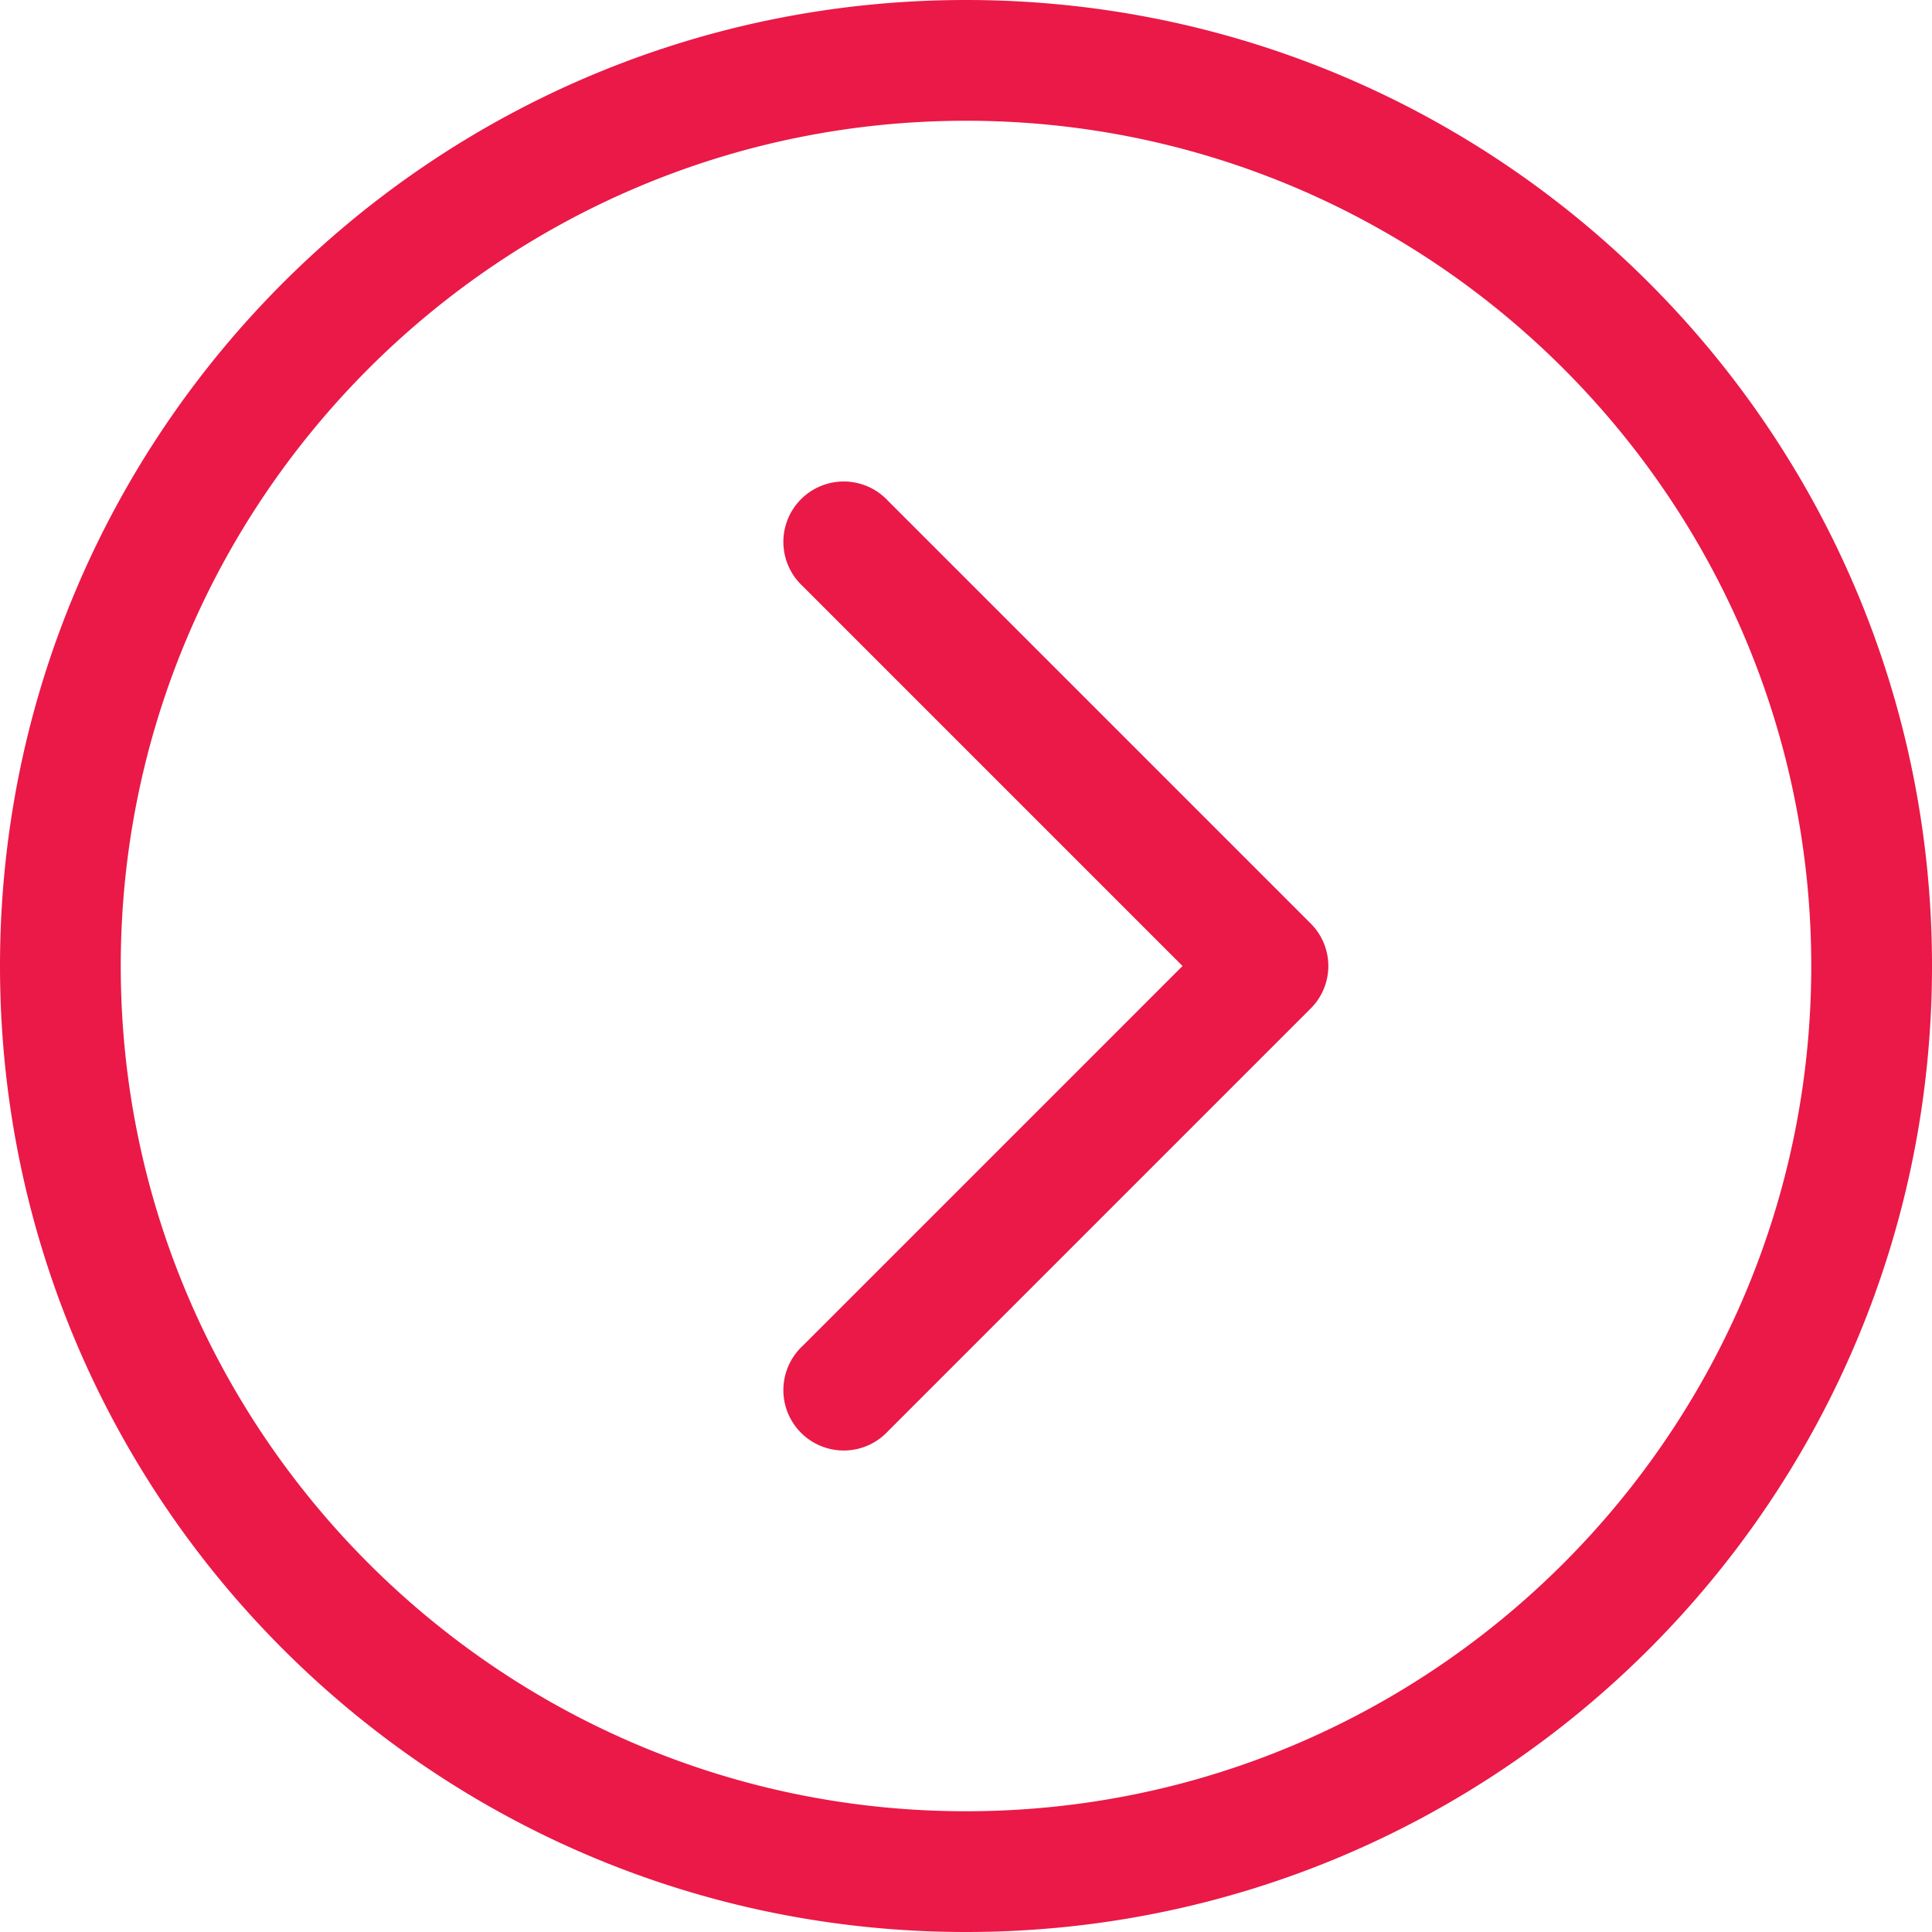 <svg width="24" height="24" viewBox="0 0 24 24" xmlns="http://www.w3.org/2000/svg">
    <path d="M11.03 6.22a.75.75 0 1 0-1.06 1.06L14.69 12l-4.72 4.72a.75.75 0 1 0 1.06 1.06l5.25-5.25a.746.746 0 0 0 0-1.06l-5.25-5.25zM12 0C5.372 0 0 5.372 0 12s5.372 12 12 12 12-5.372 12-12S18.628 0 12 0zm0 22.5C6.21 22.5 1.5 17.79 1.5 12S6.21 1.5 12 1.5 22.5 6.21 22.5 12 17.79 22.5 12 22.5z" fill="#EA1947" fill-rule="nonzero"/>
</svg>
